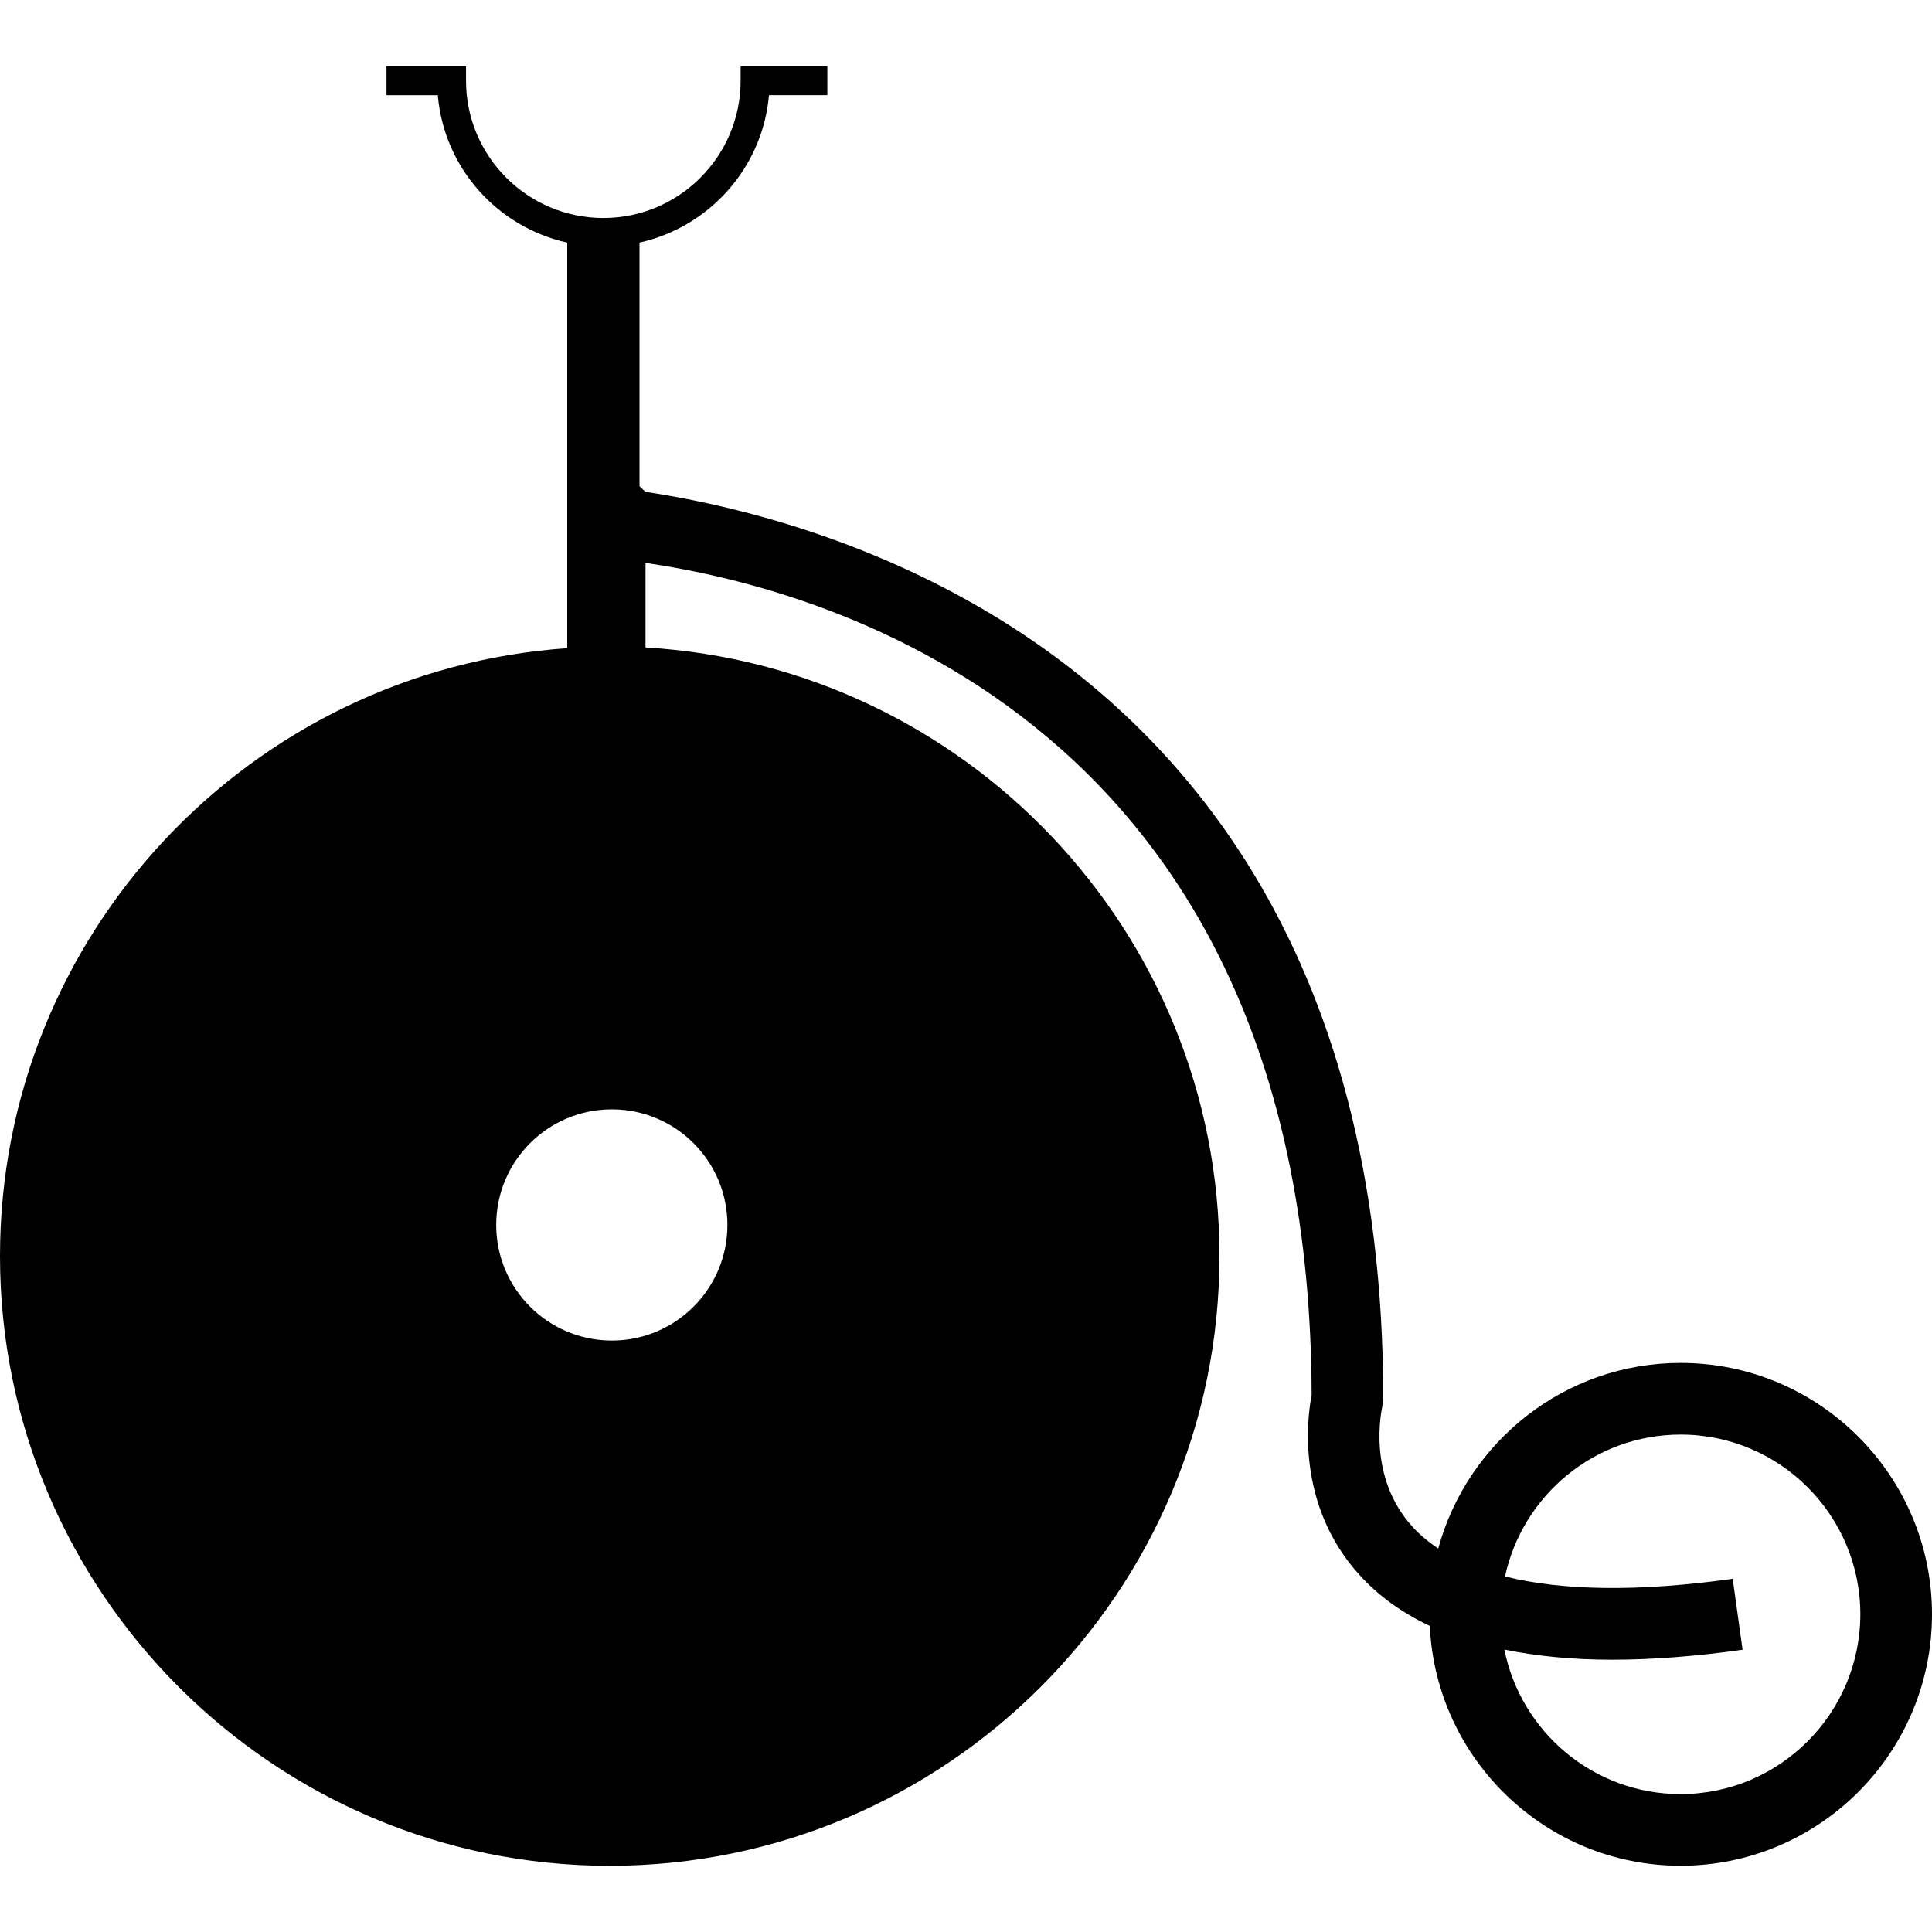 <?xml version="1.0" encoding="iso-8859-1"?>
<!-- Uploaded to: SVG Repo, www.svgrepo.com, Generator: SVG Repo Mixer Tools -->
<svg fill="#000000" height="800px" width="800px" version="1.1" id="Capa_1" xmlns="http://www.w3.org/2000/svg" xmlns:xlink="http://www.w3.org/1999/xlink" 
	 viewBox="0 0 42.841 42.841" xml:space="preserve">
<g>
	<path d="M20.73,12.901l0.697,0.397c-2.742-1.523-5.454-2.142-7.114-2.392l-0.132-0.125V5.379c1.544-0.344,2.729-1.655,2.871-3.269
		h1.294V1.468h-1.923V1.79c0,1.678-1.366,3.044-3.043,3.044c-1.681,0-3.046-1.366-3.046-3.044V1.468H8.57v0.643h1.138
		c0.138,1.613,1.322,2.925,2.87,3.269v8.993C5.56,14.859,0,20.713,0,27.852c0,7.453,6.063,13.521,13.52,13.521
		c7.454,0,13.521-6.067,13.521-13.521c0-7.188-5.64-13.082-12.727-13.495v-1.875c4.187,0.608,14.732,3.616,14.771,18.453
		c-0.095,0.48-0.354,2.423,1.052,3.978c0.419,0.466,0.944,0.846,1.568,1.141c0.135,2.954,2.572,5.318,5.562,5.318
		c3.073,0,5.574-2.501,5.574-5.576c0-3.073-2.501-5.574-5.574-5.574c-2.568,0-4.73,1.748-5.375,4.116
		c-0.214-0.144-0.405-0.301-0.566-0.478c-1.021-1.116-0.688-2.596-0.677-2.655l0.024-0.19c0-10.068-4.637-15.141-9.202-17.692
		l0.64,0.365 M16.13,27.162c0,1.416-1.147,2.564-2.563,2.564c-1.417,0-2.564-1.149-2.564-2.564s1.147-2.563,2.564-2.563
		C14.982,24.599,16.13,25.747,16.13,27.162z M37.267,39.783c-1.931,0-3.543-1.379-3.908-3.205c0.714,0.146,1.507,0.225,2.388,0.225
		c0.883,0,1.848-0.073,2.894-0.221l-0.219-1.573c-2.069,0.29-3.769,0.269-5.049-0.052c0.388-1.796,1.983-3.146,3.896-3.146
		c2.196,0,3.983,1.788,3.983,3.984C41.25,37.995,39.463,39.783,37.267,39.783z"/>
	<g>
	</g>
	<g>
	</g>
	<g>
	</g>
	<g>
	</g>
	<g>
	</g>
	<g>
	</g>
	<g>
	</g>
	<g>
	</g>
	<g>
	</g>
	<g>
	</g>
	<g>
	</g>
	<g>
	</g>
	<g>
	</g>
	<g>
	</g>
	<g>
	</g>
</g>
</svg>